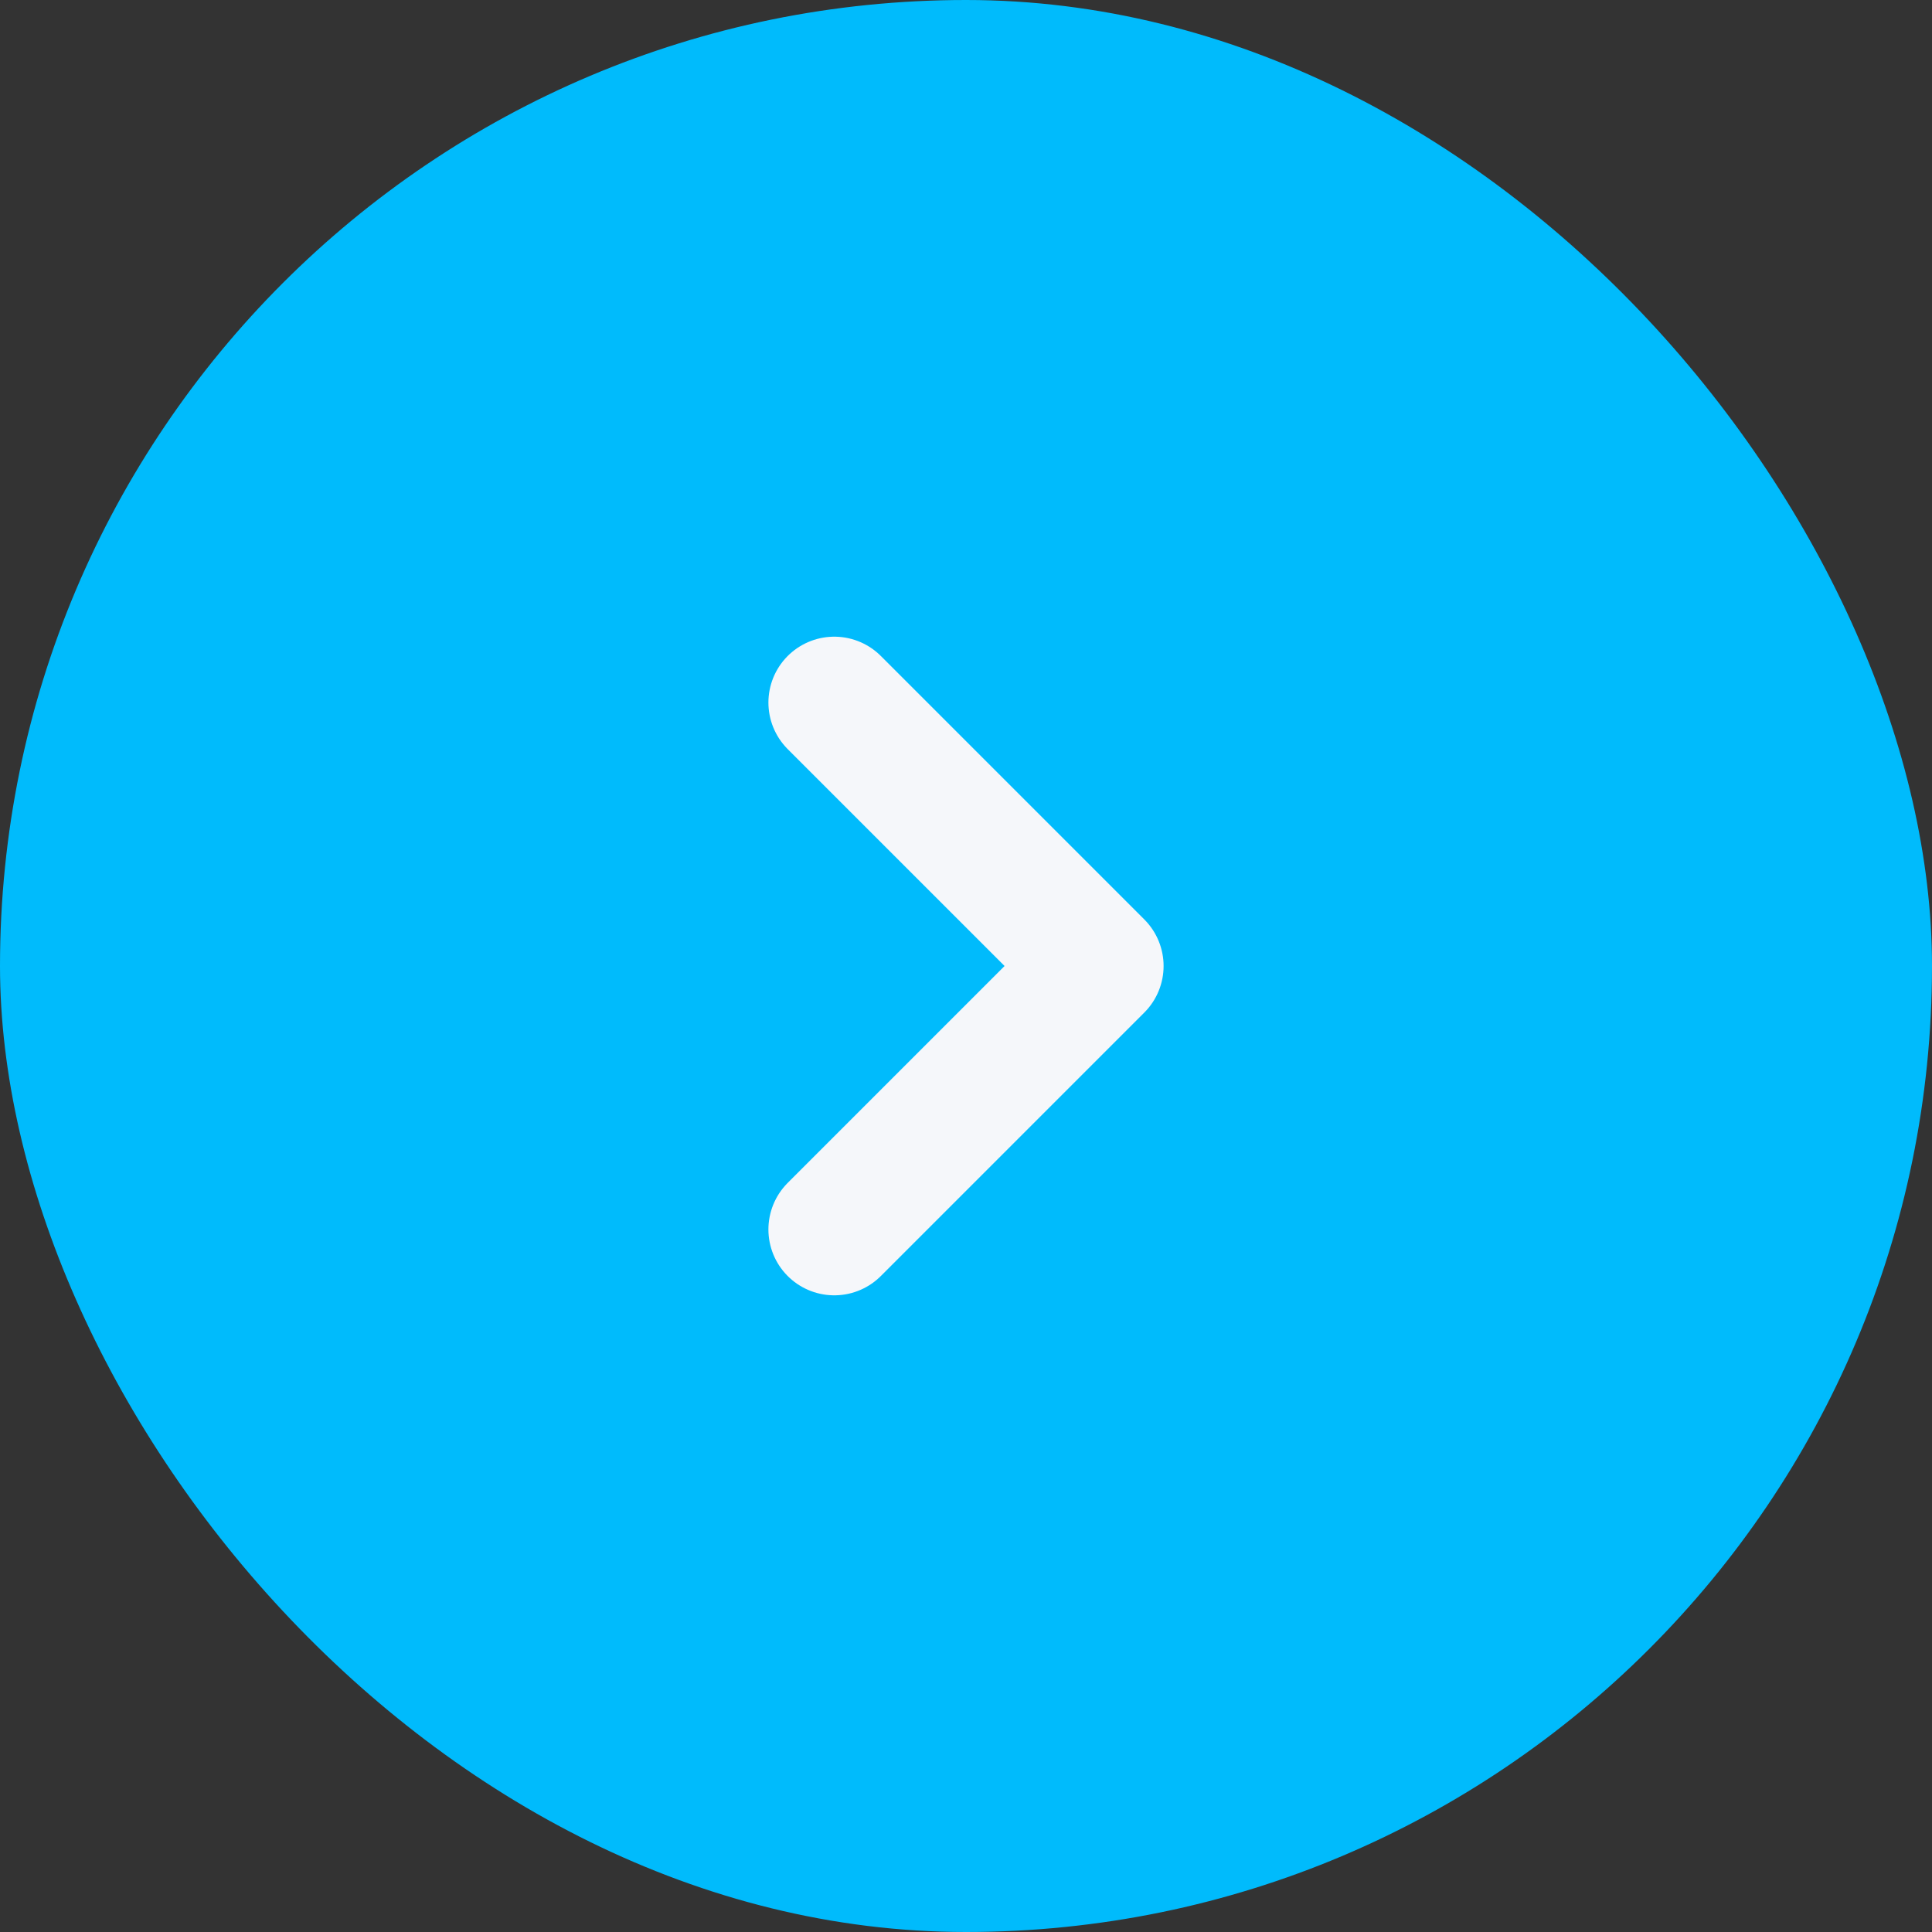<svg width="22" height="22" viewBox="0 0 22 22" fill="none" xmlns="http://www.w3.org/2000/svg">
<rect x="0" y="0" width="22" height="22" fill="#333333" stroke="none"/>
<rect width="22" height="22" rx="11" fill="#00BBFC"/>
<g clip-path="url(#clip0_193_133)">
<path d="M9.5 8L12.5 11L9.5 14" stroke="#F5F7FA" stroke-width="1.5" stroke-linecap="round" stroke-linejoin="round"/>
</g>
<defs>
<clipPath id="clip0_193_133">
<rect width="5" height="8" fill="white" transform="translate(8.5 7)"/>
</clipPath>
</defs>
</svg>
